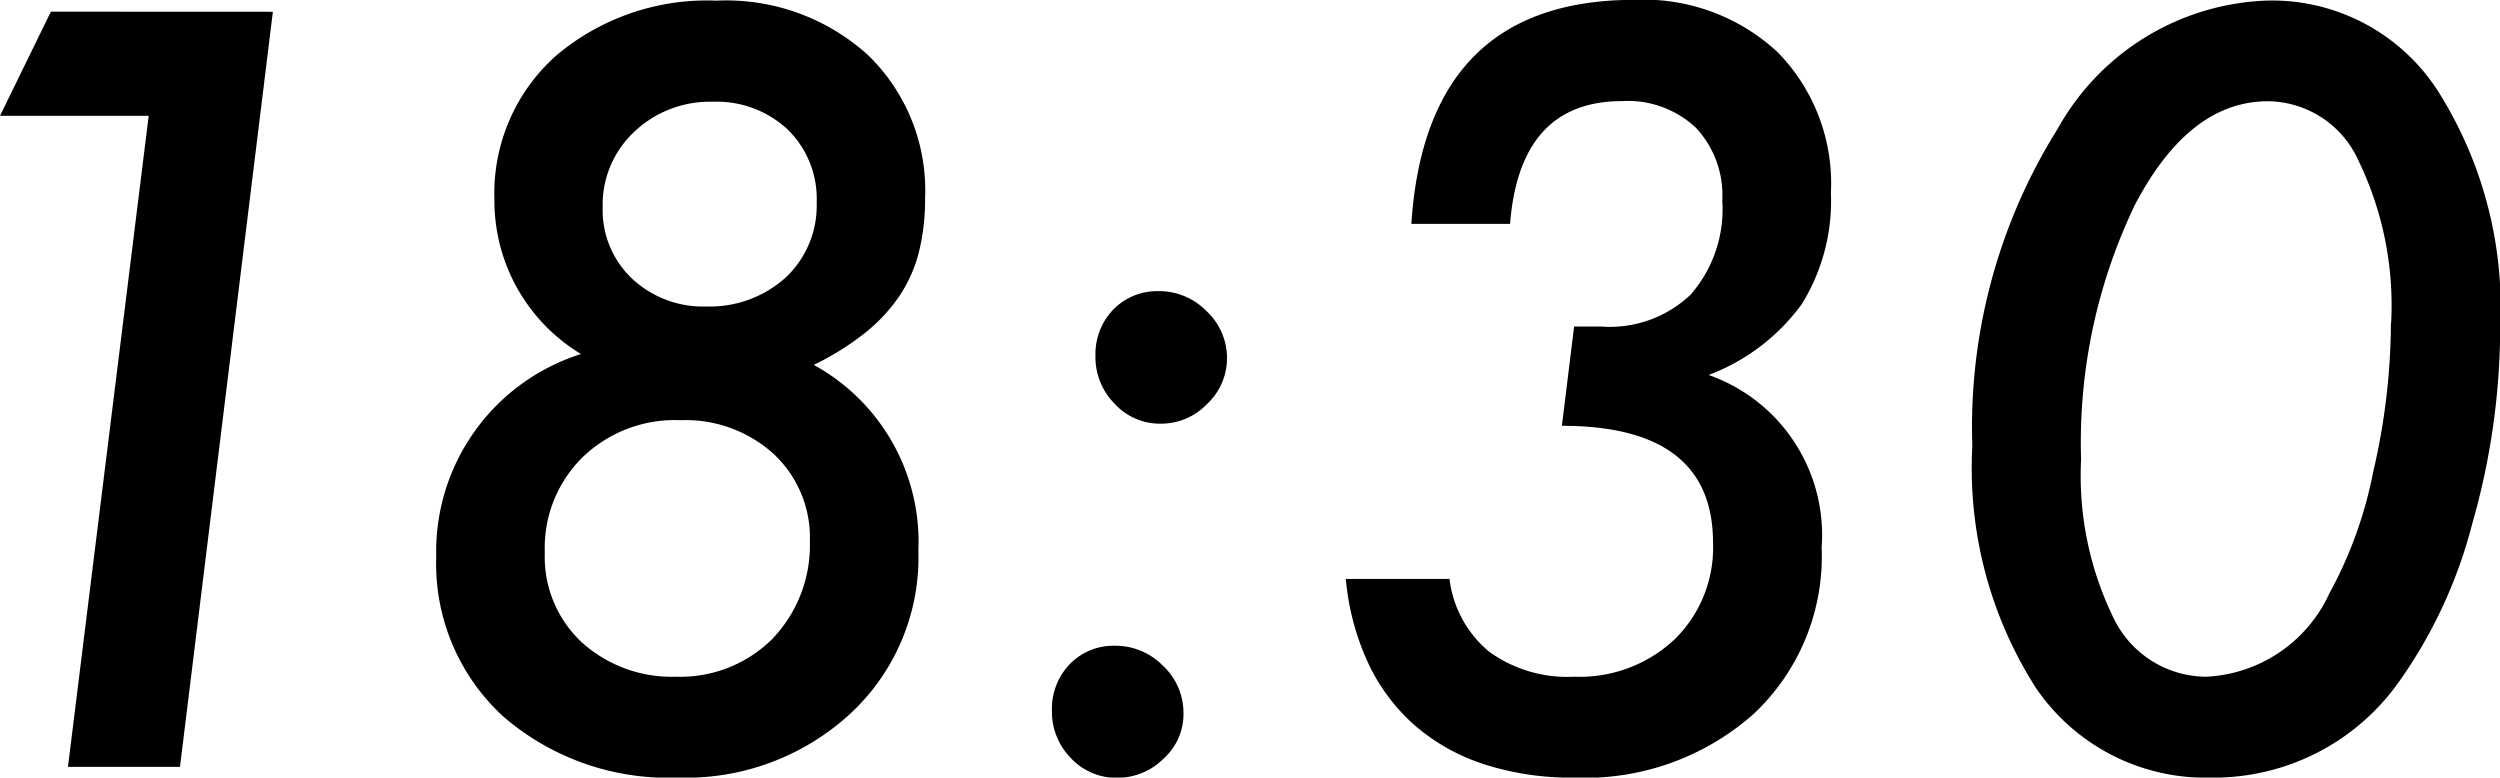 <svg xmlns="http://www.w3.org/2000/svg" width="49.922" height="15.527" viewBox="0 0 49.922 15.527">
  <path id="パス_108625" data-name="パス 108625" d="M8.623-15.078,6.768,0H4.531L6.143-13H3.174l1.016-2.08Zm10.8,7.051a4.03,4.03,0,0,1,2.09,3.711,4.255,4.255,0,0,1-1.357,3.252A4.847,4.847,0,0,1,16.709.215a5.038,5.038,0,0,1-3.486-1.221A4.139,4.139,0,0,1,11.885-4.2a4.135,4.135,0,0,1,2.891-4.043,3.575,3.575,0,0,1-1.729-3.086,3.676,3.676,0,0,1,1.23-2.871,4.661,4.661,0,0,1,3.2-1.1,4.217,4.217,0,0,1,3.027,1.084,3.761,3.761,0,0,1,1.143,2.861,4.367,4.367,0,0,1-.122,1.069,2.807,2.807,0,0,1-.391.884,3.361,3.361,0,0,1-.693.742A5.486,5.486,0,0,1,19.424-8.027Zm.059-3.242a1.932,1.932,0,0,0-.576-1.455,2.074,2.074,0,0,0-1.5-.557,2.19,2.19,0,0,0-1.572.605,1.989,1.989,0,0,0-.625,1.5,1.88,1.88,0,0,0,.586,1.426,2.069,2.069,0,0,0,1.484.557,2.266,2.266,0,0,0,1.582-.576A1.97,1.97,0,0,0,19.482-11.27ZM19.346-4.5a2.281,2.281,0,0,0-.723-1.748,2.612,2.612,0,0,0-1.855-.674,2.653,2.653,0,0,0-1.963.742,2.54,2.54,0,0,0-.752,1.9,2.331,2.331,0,0,0,.732,1.787A2.674,2.674,0,0,0,16.67-1.8a2.605,2.605,0,0,0,1.924-.752A2.7,2.7,0,0,0,19.346-4.5Zm7.461,3.438a1.2,1.2,0,0,1-.4.9,1.305,1.305,0,0,1-.928.381,1.236,1.236,0,0,1-.918-.391,1.319,1.319,0,0,1-.381-.957,1.284,1.284,0,0,1,.352-.918,1.212,1.212,0,0,1,.889-.371,1.329,1.329,0,0,1,.977.4A1.291,1.291,0,0,1,26.807-1.064Zm.869-7.09a1.252,1.252,0,0,1-.4.908,1.267,1.267,0,0,1-.928.391,1.221,1.221,0,0,1-.918-.4,1.319,1.319,0,0,1-.381-.957,1.284,1.284,0,0,1,.352-.918,1.224,1.224,0,0,1,.9-.371,1.317,1.317,0,0,1,.967.4A1.28,1.28,0,0,1,27.676-8.154Zm2.373,4.4h2.07A2.23,2.23,0,0,0,32.91-2.3a2.66,2.66,0,0,0,1.7.5,2.767,2.767,0,0,0,2-.742,2.562,2.562,0,0,0,.771-1.934q0-2.334-3.018-2.334l.244-1.982h.547a2.339,2.339,0,0,0,1.782-.64,2.593,2.593,0,0,0,.63-1.88,1.97,1.97,0,0,0-.527-1.45,1.983,1.983,0,0,0-1.475-.532q-2.041,0-2.236,2.451H31.357q.293-4.473,4.453-4.473a3.928,3.928,0,0,1,2.861,1.045,3.742,3.742,0,0,1,1.064,2.813,3.91,3.91,0,0,1-.581,2.217,4.085,4.085,0,0,1-1.86,1.416,3.388,3.388,0,0,1,2.256,3.447,4.313,4.313,0,0,1-1.367,3.33A5.08,5.08,0,0,1,34.6.215a5.648,5.648,0,0,1-1.782-.264A4,4,0,0,1,31.44-.815a3.81,3.81,0,0,1-.937-1.24A5.044,5.044,0,0,1,30.049-3.75ZM53.1-8.76a14.3,14.3,0,0,1-.557,3.9A9.561,9.561,0,0,1,51.1-1.729,4.529,4.529,0,0,1,47.344.215a4.1,4.1,0,0,1-3.506-1.777,8.145,8.145,0,0,1-1.279-4.844,11.221,11.221,0,0,1,1.7-6.328,4.984,4.984,0,0,1,4.2-2.568,3.94,3.94,0,0,1,3.379,1.777A8.089,8.089,0,0,1,53.1-8.76Zm-2.178-.107a6.628,6.628,0,0,0-.654-3.242,2,2,0,0,0-1.807-1.182q-1.572,0-2.656,2.07a10.952,10.952,0,0,0-1.074,5.088,6.46,6.46,0,0,0,.664,3.193A2.061,2.061,0,0,0,47.236-1.8a2.854,2.854,0,0,0,2.451-1.66A8.383,8.383,0,0,0,50.566-5.9,13.27,13.27,0,0,0,50.918-8.867Z" transform="translate(-3.174 15.313)"/>
</svg>

